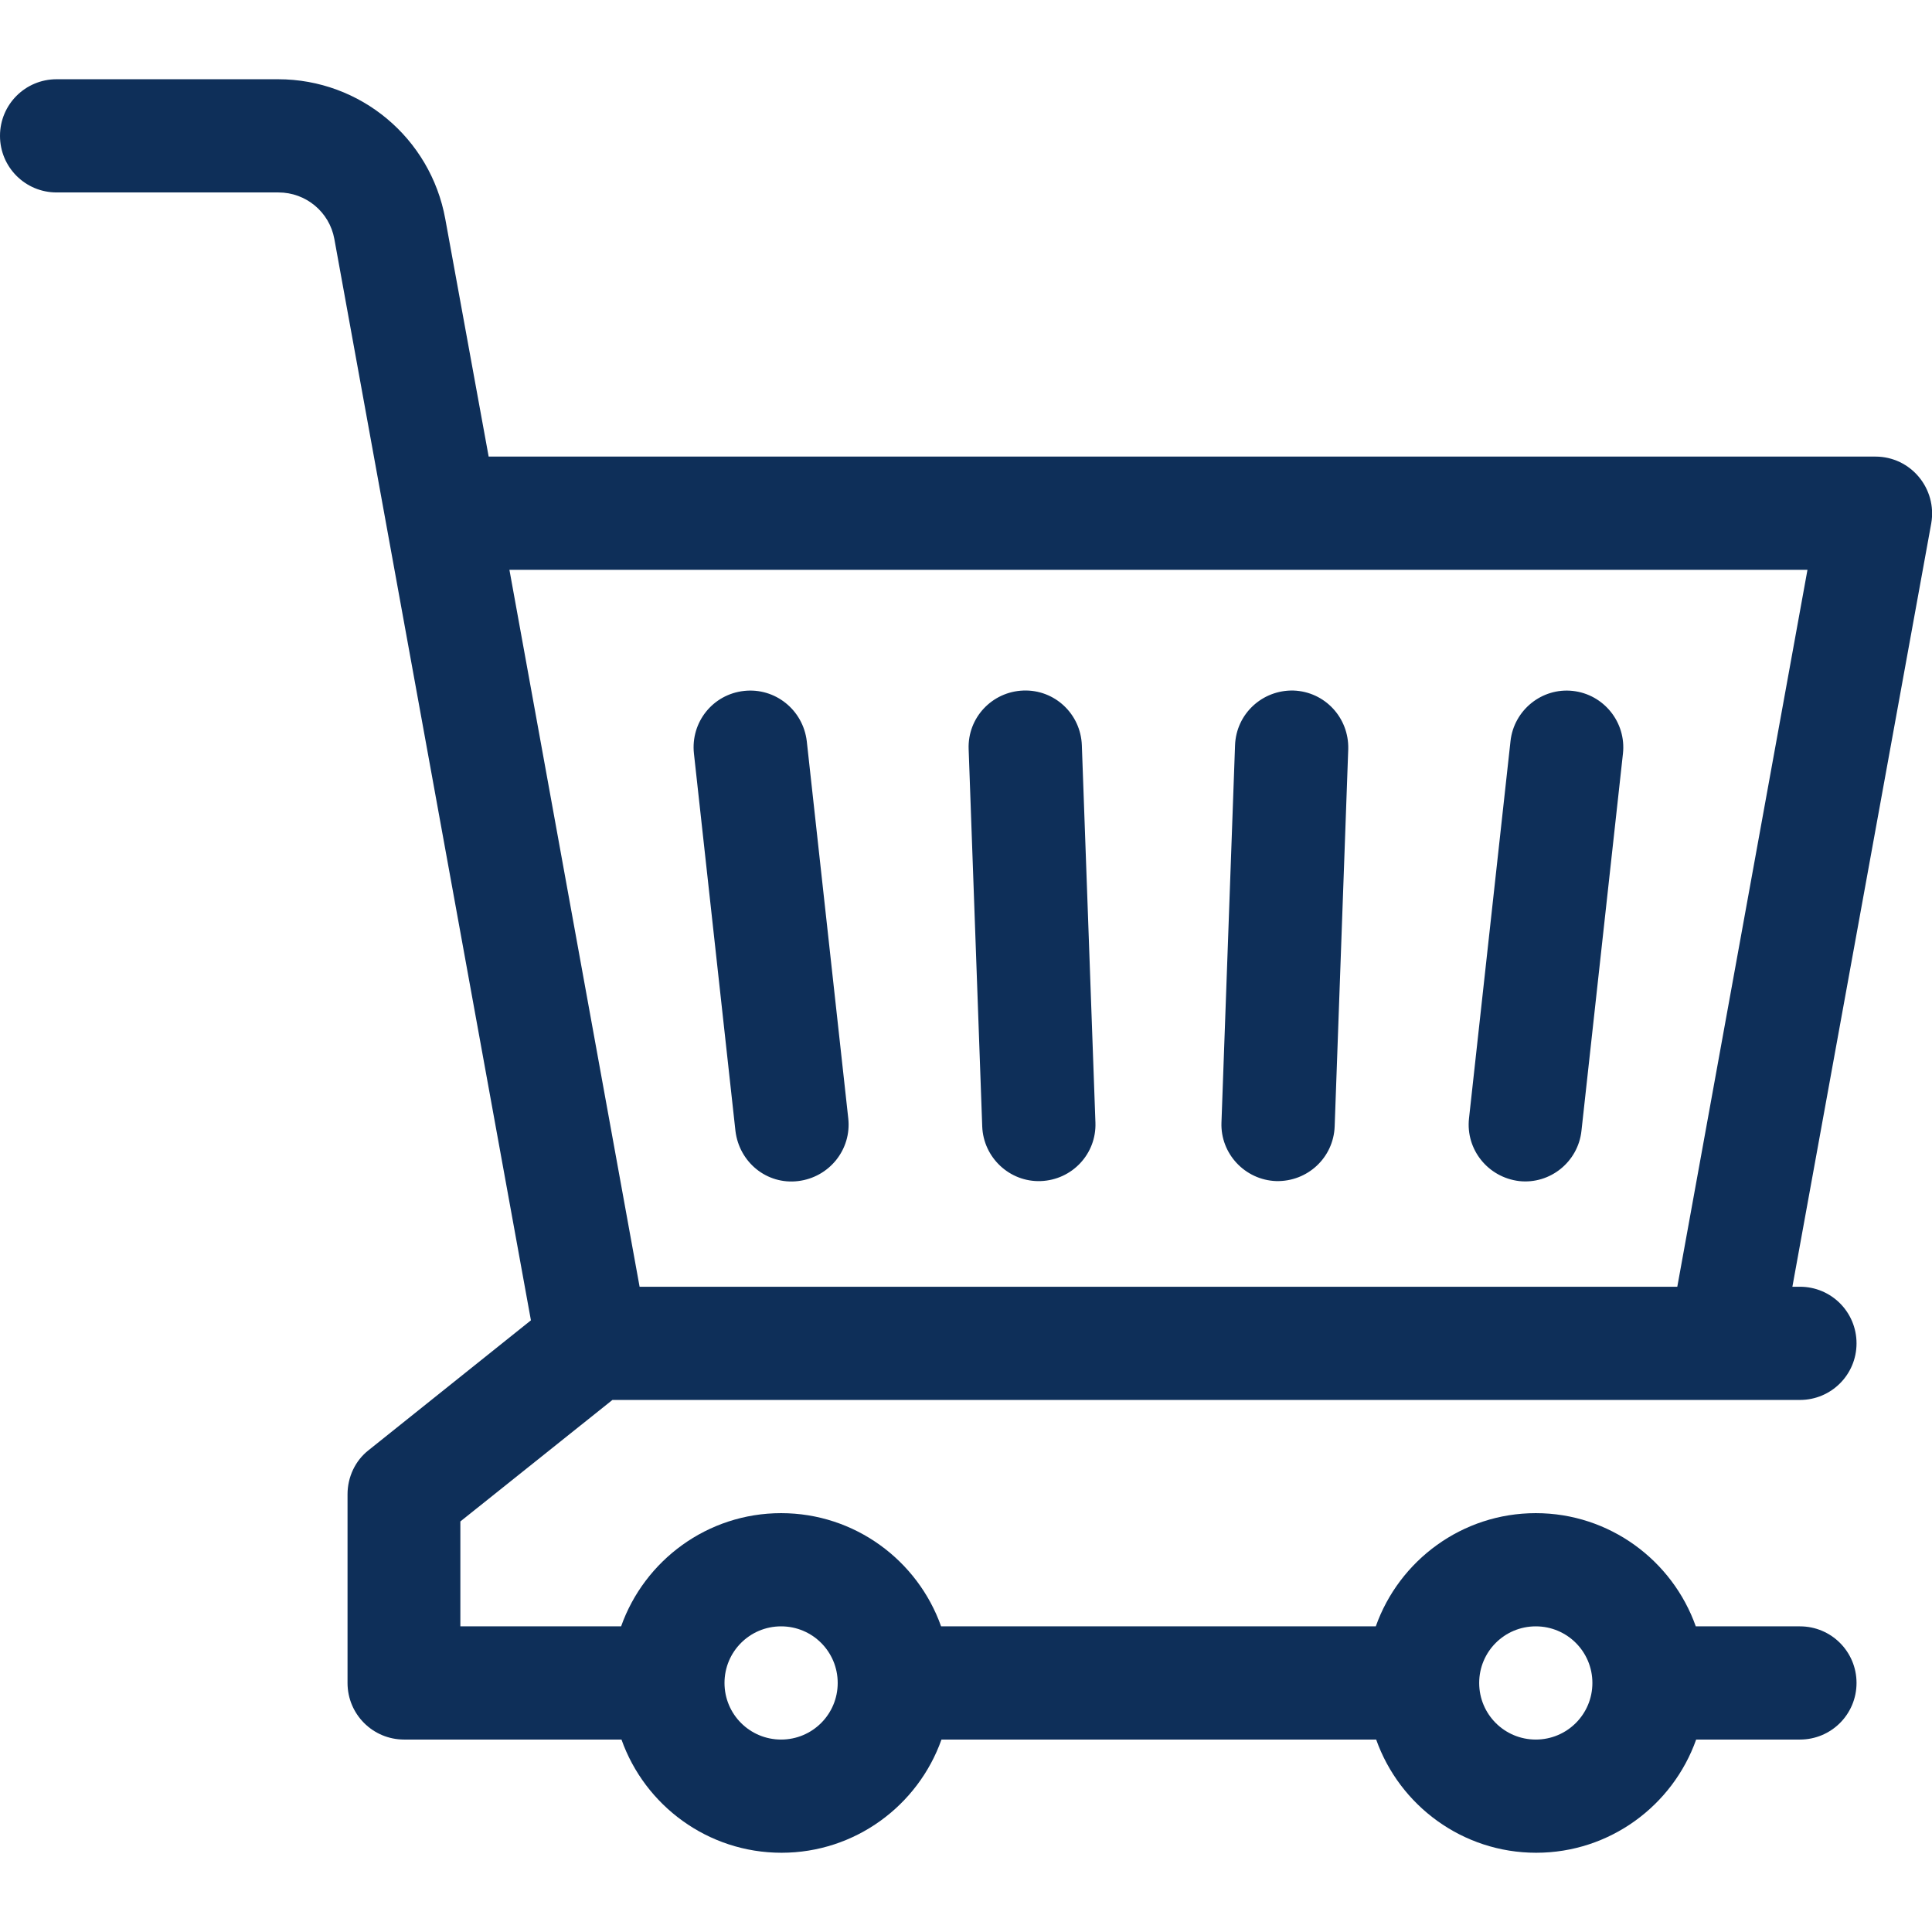 <?xml version="1.0" encoding="utf-8"?>
<!-- Generator: Adobe Illustrator 25.2.1, SVG Export Plug-In . SVG Version: 6.00 Build 0)  -->
<svg version="1.1" id="Capa_1" xmlns="http://www.w3.org/2000/svg" xmlns:xlink="http://www.w3.org/1999/xlink" x="0px" y="0px"
	 viewBox="0 0 512 512" style="enable-background:new 0 0 512 512;" xml:space="preserve">
<style type="text/css">
	.st0{fill:#0e2f59;}
</style>
<g>
	<path class="st0" d="M497,121H129.5L118,58c-3.9-21.4-22.5-37-44.3-37H15C6.7,21,0,27.7,0,36s6.7,15,15,15h58.8
		c7.3,0,13.5,5.2,14.8,12.3l52.1,286.6l-43,34.4c-3.6,2.8-5.6,7.2-5.6,11.7v50c0,8.3,6.7,15,15,15h57.6c6.2,17.5,22.9,30,42.4,30
		s36.2-12.5,42.4-30h115.2c6.2,17.5,22.9,30,42.4,30s36.2-12.5,42.4-30H477c8.3,0,15-6.7,15-15s-6.7-15-15-15h-27.6
		c-6.2-17.5-22.9-30-42.4-30s-36.2,12.5-42.4,30H249.4c-6.2-17.5-22.9-30-42.4-30s-36.2,12.5-42.4,30H122v-27.8l40.3-32.2H477
		c8.3,0,15-6.7,15-15s-6.7-15-15-15h-2l36.8-202.3C513.4,129.5,506.4,121,497,121L497,121z M407,431c8.3,0,15,6.7,15,15
		s-6.7,15-15,15s-15-6.7-15-15S398.7,431,407,431z M207,431c8.3,0,15,6.7,15,15s-6.7,15-15,15s-15-6.7-15-15S198.7,431,207,431z
		 M444.5,341h-275L135,151h344L444.5,341z M389.3,296.4l11-100c0.9-8.2,8.3-14.2,16.5-13.3l0,0c8.2,0.9,14.2,8.3,13.3,16.6l-11,100
		c-0.9,8.2-8.3,14.2-16.5,13.3l0,0C394.3,312,388.4,304.6,389.3,296.4z M197.2,183.1c8.2-0.9,15.6,5,16.6,13.3l11,100
		c0.9,8.2-5,15.6-13.3,16.6s-15.6-5-16.6-13.3l-11-100C183,191.4,188.9,184,197.2,183.1L197.2,183.1z M260.3,298.5l-3.6-100
		c-0.3-8.3,6.2-15.2,14.5-15.5s15.2,6.2,15.5,14.5l3.6,100c0.3,8.3-6.2,15.2-14.5,15.5C267.6,313.3,260.6,306.8,260.3,298.5
		L260.3,298.5z M323.7,297.5l3.6-100c0.3-8.3,7.2-14.7,15.5-14.5c8.3,0.3,14.7,7.2,14.5,15.5l-3.6,100c-0.3,8.3-7.2,14.7-15.5,14.5
		C329.9,312.7,323.4,305.7,323.7,297.5L323.7,297.5z"/>
</g>
</svg>
